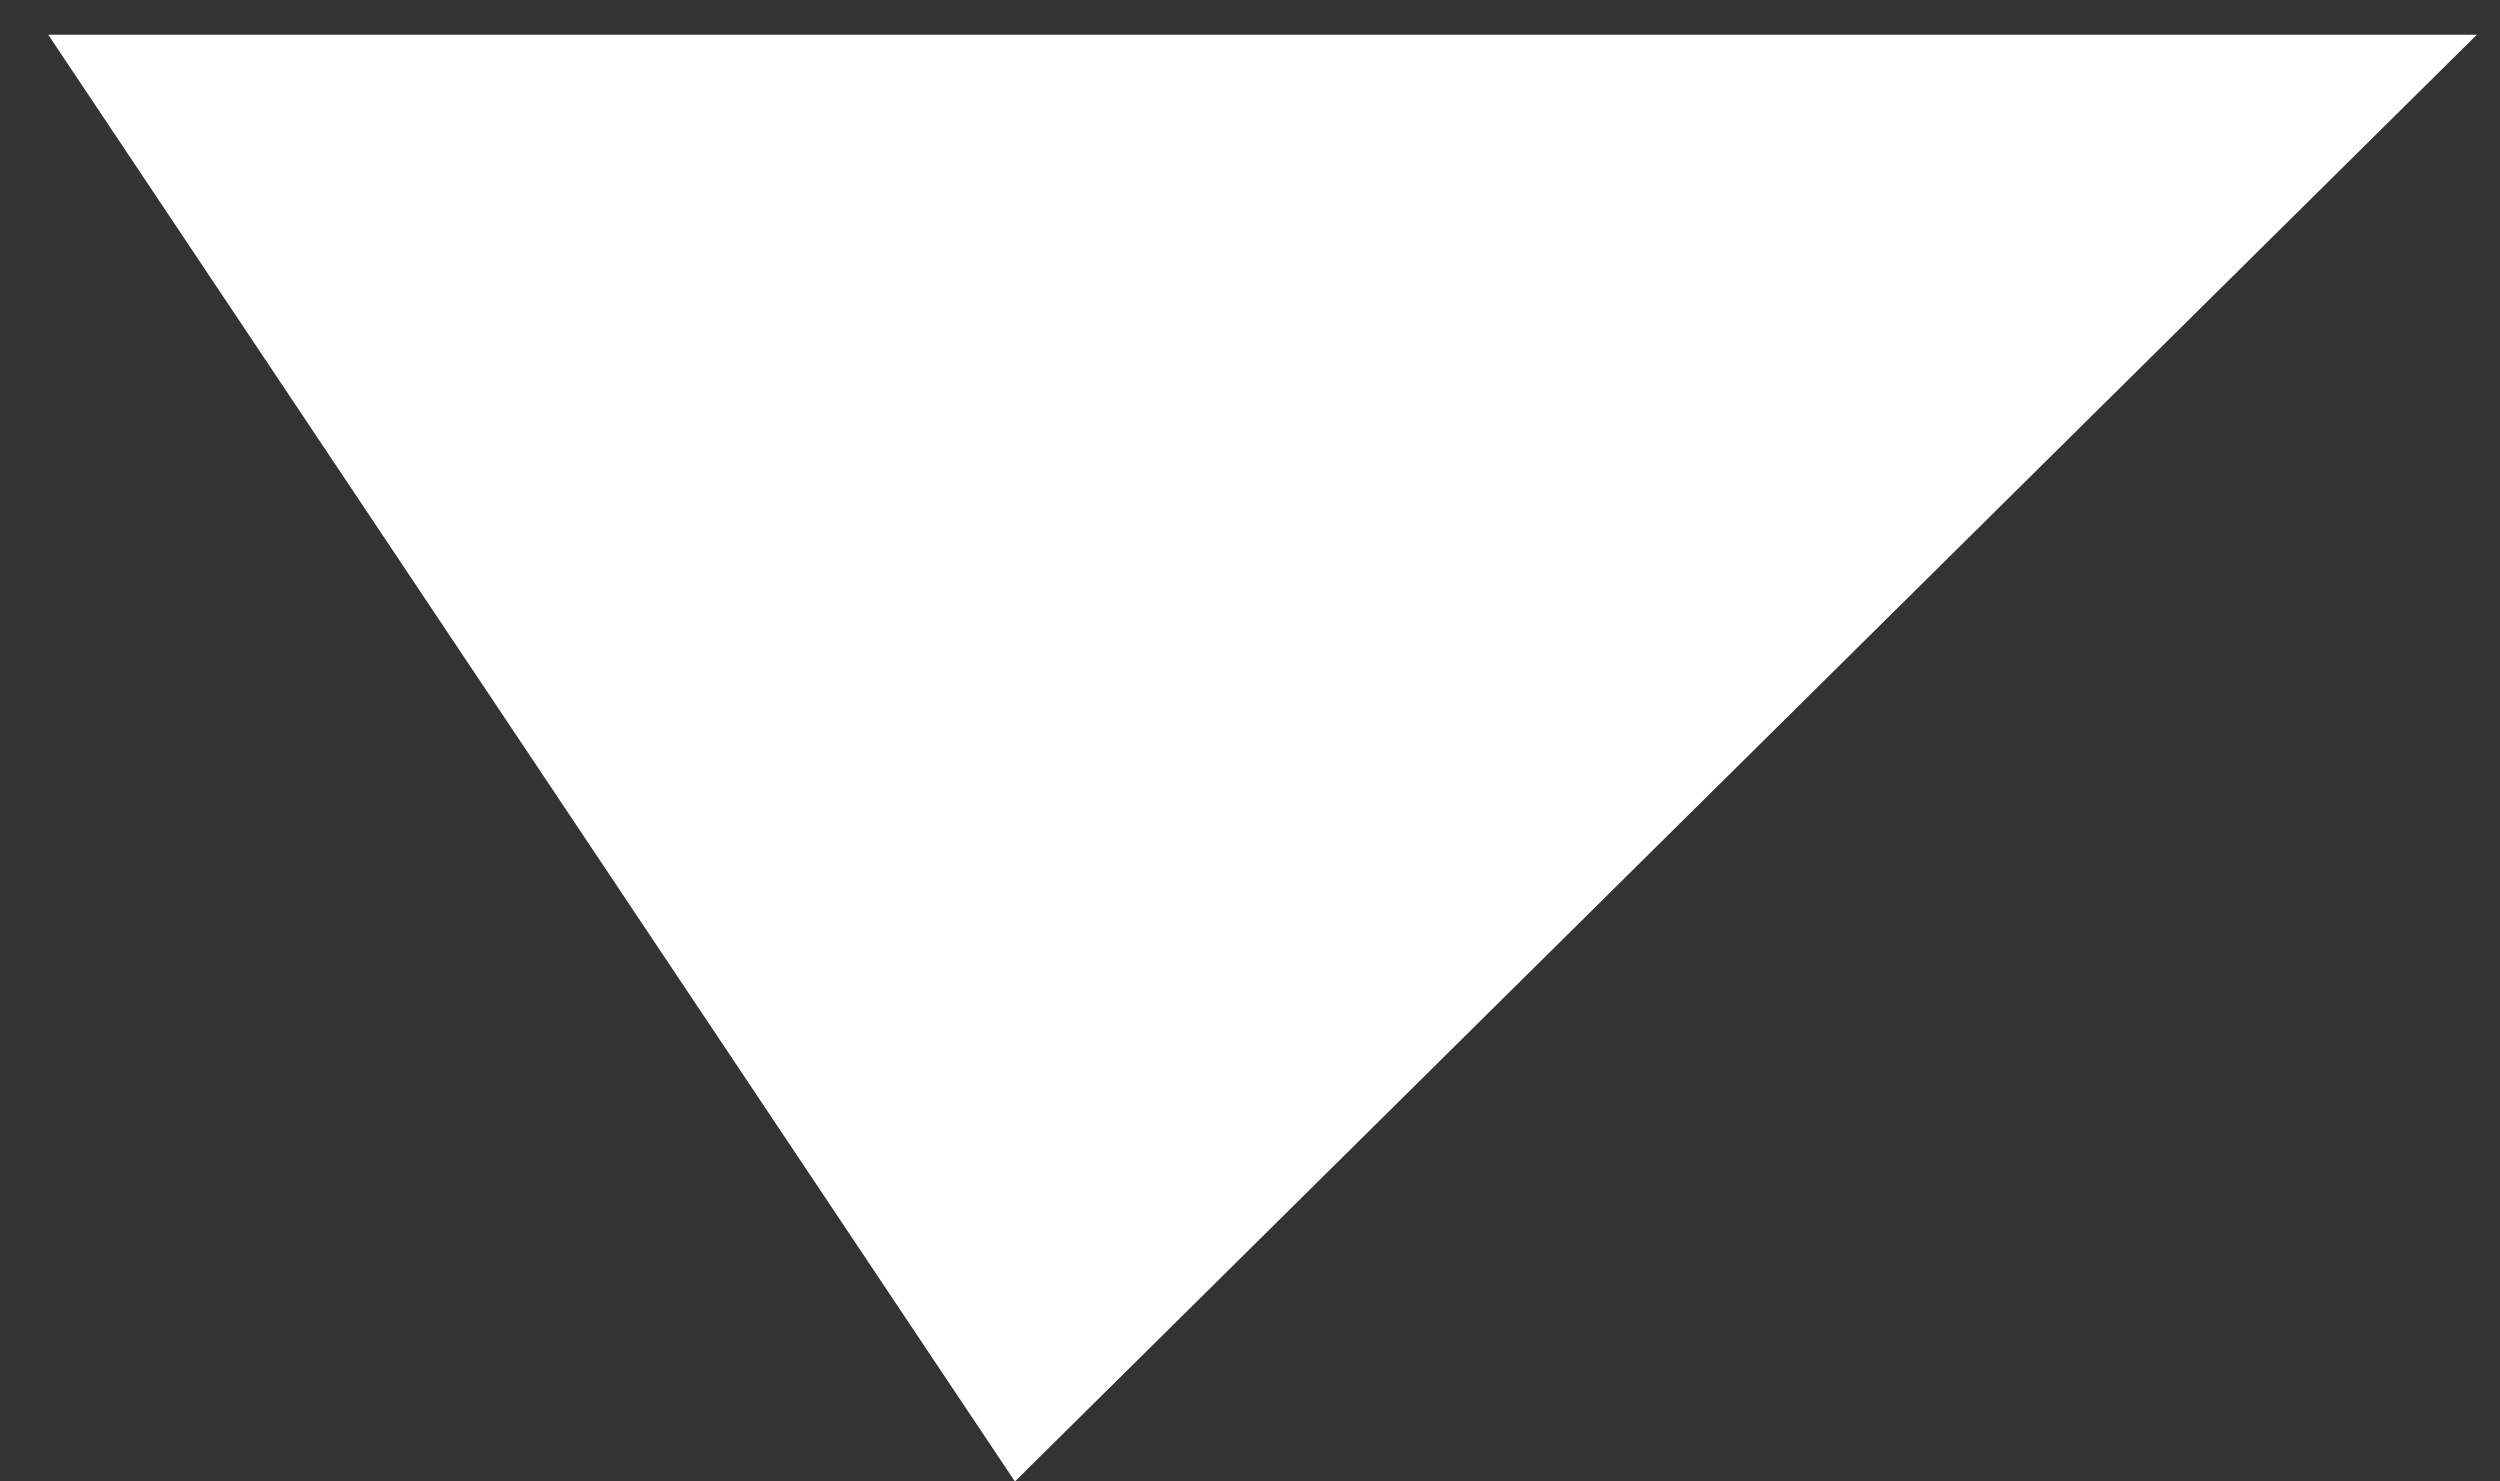 <?xml version="1.0" encoding="UTF-8"?> <svg xmlns="http://www.w3.org/2000/svg" width="27" height="16" viewBox="0 0 27 16" fill="none"><rect x="0" y="0" width="27" height="16" fill="#333333" stroke="none"/><path d="M26.75 0.375H0.521L10.961 16L26.75 0.375Z" fill="white"></path></svg> 